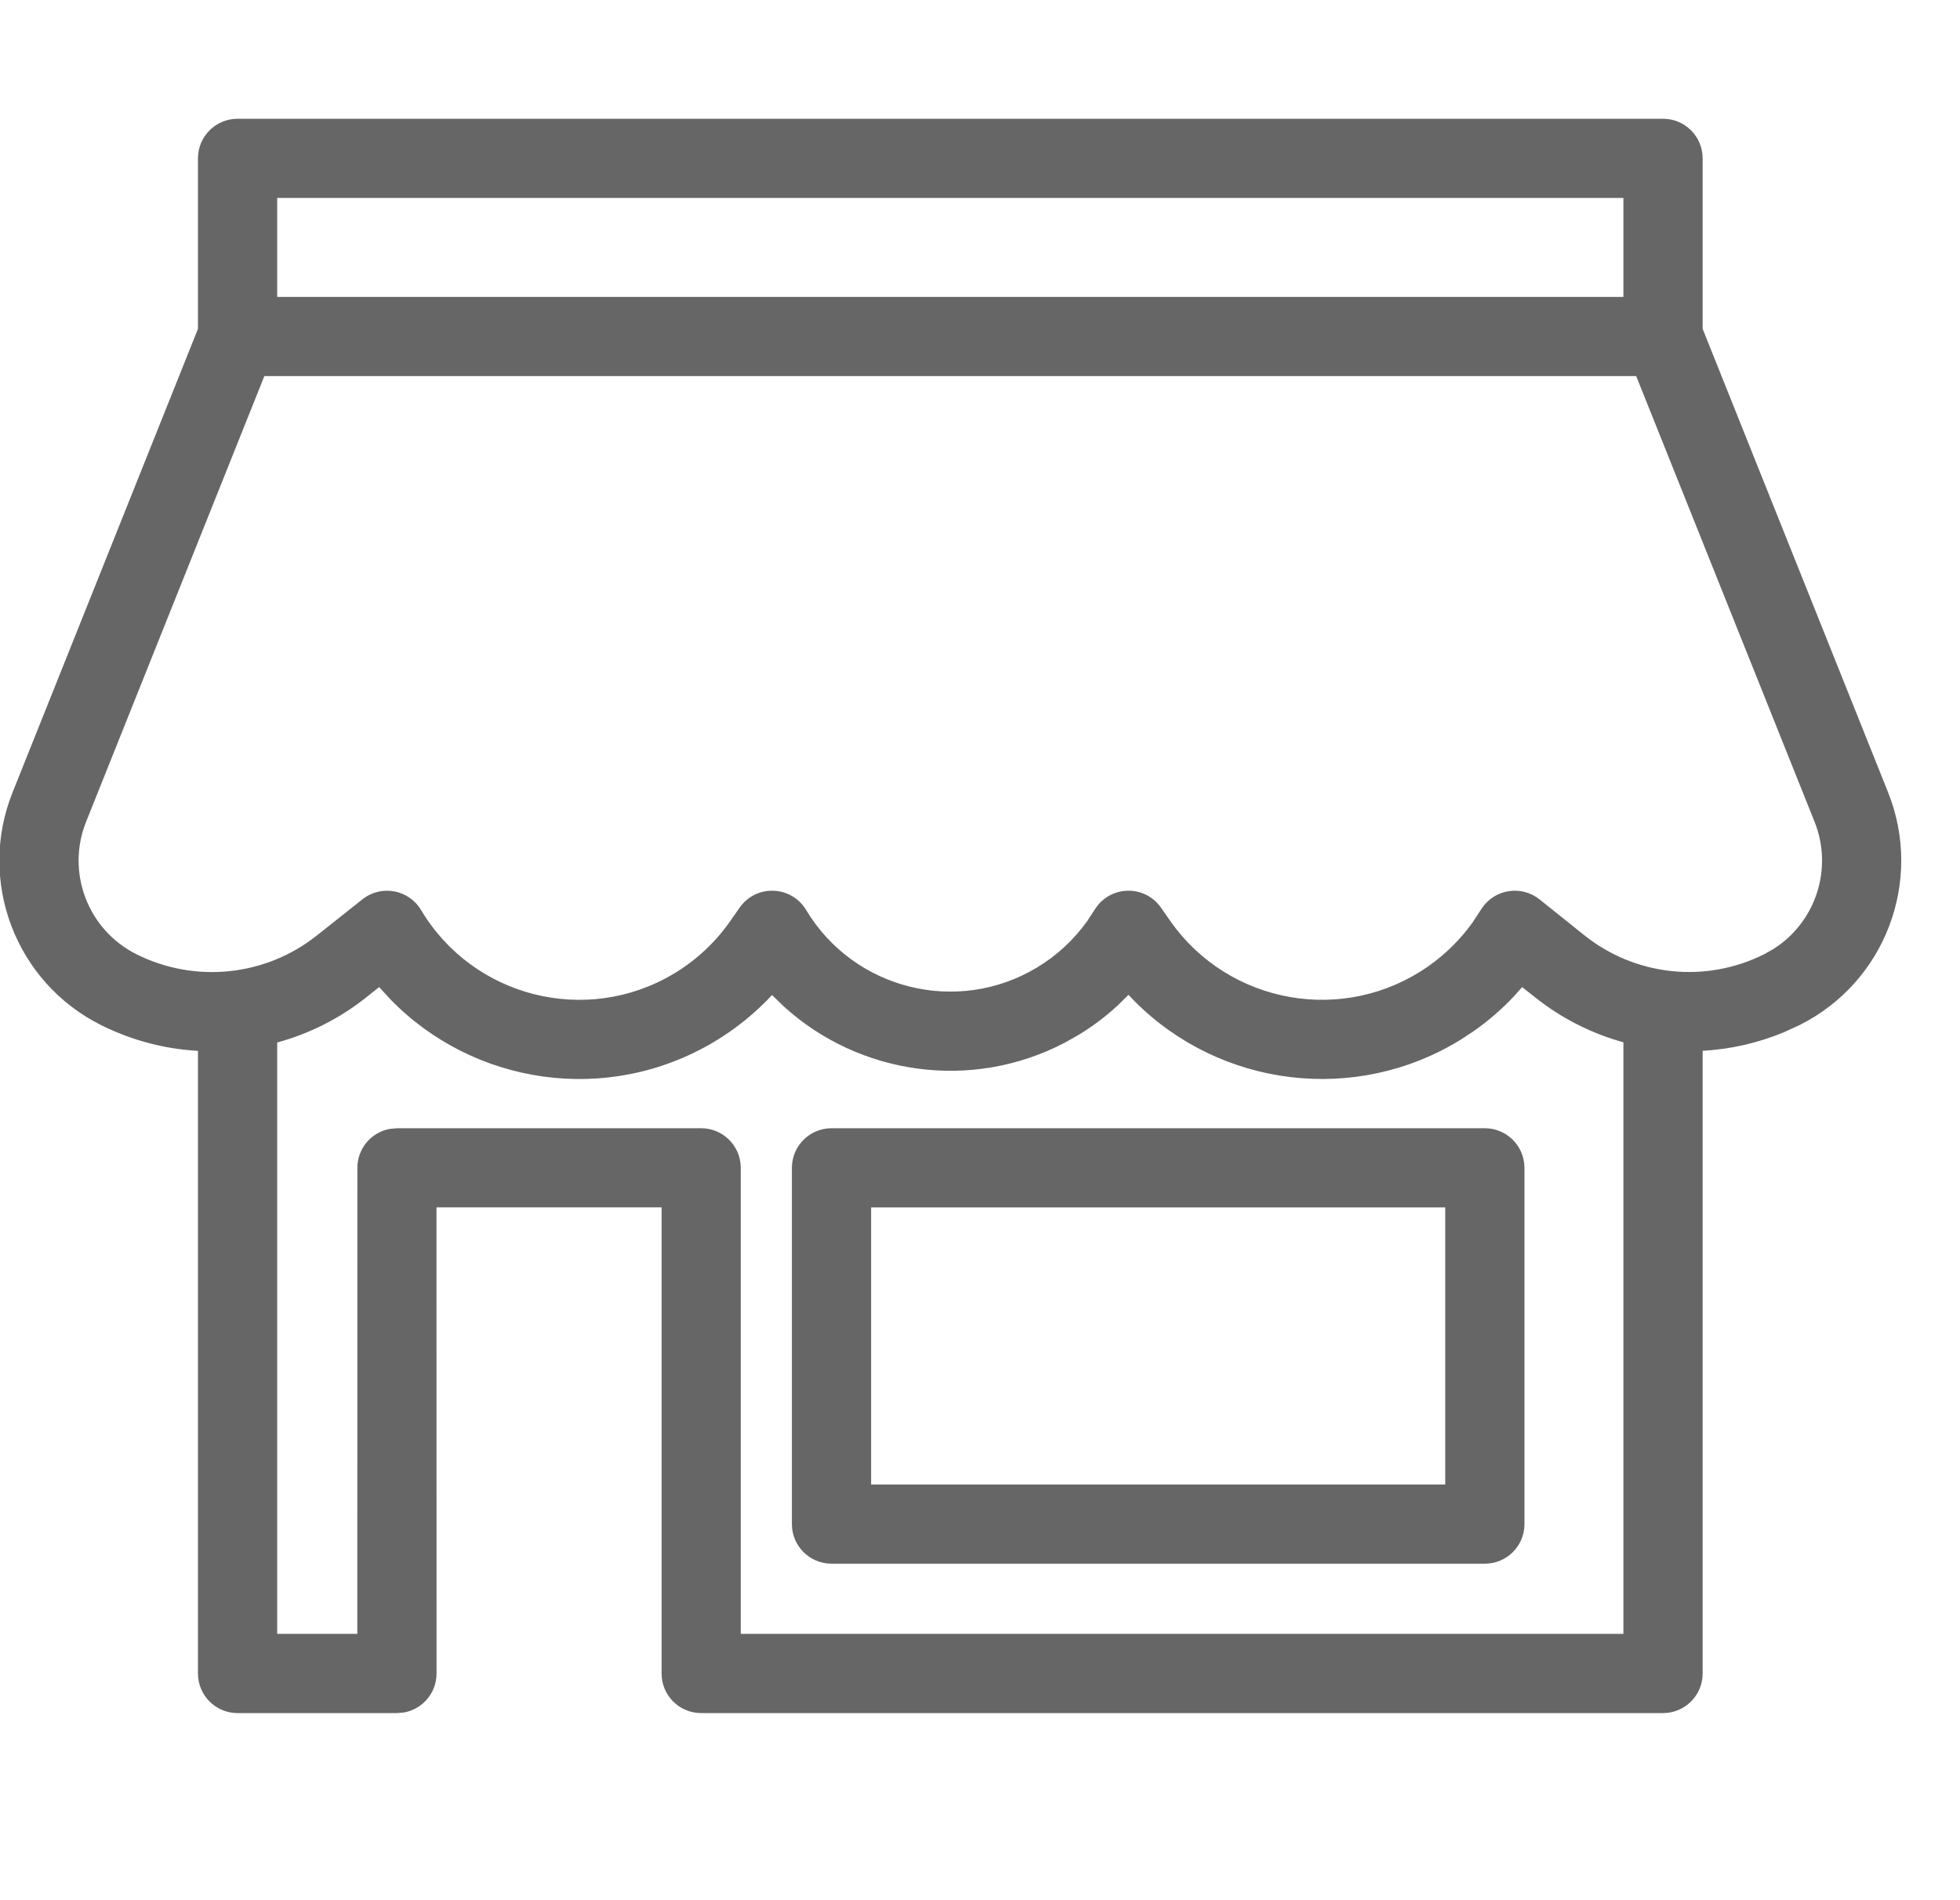 <svg width="33" height="32" viewBox="0 0 33 32" fill="none" xmlns="http://www.w3.org/2000/svg">
<path fill-rule="evenodd" clip-rule="evenodd" d="M28 2H4C3.632 2 3.333 2.298 3.333 2.667V5.538L0.212 13.343C-0.387 14.838 0.261 16.543 1.702 17.263C2.22 17.522 2.776 17.666 3.333 17.697V28.183C3.333 28.551 3.632 28.849 4 28.849H6.684L6.803 28.839C7.114 28.782 7.35 28.51 7.35 28.183L7.349 20.332H11.139L11.139 28.183C11.139 28.551 11.437 28.849 11.806 28.849H28C28.368 28.849 28.667 28.551 28.667 28.183V17.696C29.133 17.67 29.597 17.566 30.039 17.382L30.298 17.263C31.739 16.543 32.387 14.838 31.789 13.343L28.667 5.538V2.667C28.667 2.298 28.368 2 28 2ZM27.333 17.553C26.798 17.405 26.288 17.149 25.838 16.789L25.628 16.623L25.492 16.776C25.284 16.998 25.057 17.193 24.812 17.365L24.593 17.509C22.821 18.602 20.546 18.309 19.107 16.865L19 16.753L18.824 16.927C18.614 17.122 18.387 17.292 18.143 17.438L17.93 17.558C16.356 18.383 14.466 18.102 13.199 16.951L12.999 16.757C12.709 17.067 12.383 17.33 12.025 17.544C10.225 18.618 7.972 18.27 6.573 16.829L6.384 16.623L6.165 16.797C5.714 17.156 5.203 17.41 4.667 17.556V27.515H6.016L6.017 19.667C6.017 19.339 6.253 19.067 6.564 19.011L6.684 19H11.806C12.174 19 12.472 19.299 12.472 19.667L12.472 27.515H27.333V17.553ZM4.451 6.333L27.548 6.333L30.551 13.838C30.869 14.633 30.569 15.531 29.86 15.981L29.702 16.07C28.716 16.564 27.533 16.438 26.672 15.748L25.921 15.146C25.614 14.901 25.163 14.972 24.947 15.3L24.788 15.542C24.584 15.825 24.334 16.072 24.047 16.273C22.635 17.261 20.69 16.918 19.701 15.506L19.546 15.284C19.276 14.898 18.702 14.907 18.443 15.301L18.301 15.517C18.076 15.831 17.789 16.096 17.457 16.295C16.116 17.1 14.377 16.665 13.572 15.324C13.323 14.91 12.731 14.889 12.454 15.284L12.293 15.514C12.042 15.873 11.718 16.175 11.342 16.399C9.871 17.277 7.967 16.796 7.089 15.325C6.882 14.979 6.417 14.894 6.102 15.145L5.336 15.753C4.471 16.441 3.286 16.564 2.298 16.07C1.478 15.66 1.109 14.69 1.45 13.838L4.451 6.333ZM27.333 5V3.333H4.667V5L27.333 5ZM14 19H25C25.368 19 25.667 19.299 25.667 19.667V25.667C25.667 26.035 25.368 26.333 25 26.333H14C13.632 26.333 13.333 26.035 13.333 25.667V19.667C13.333 19.299 13.632 19 14 19ZM24.333 25V20.333H14.667V25H24.333Z" fill="#666666"/>
</svg>
